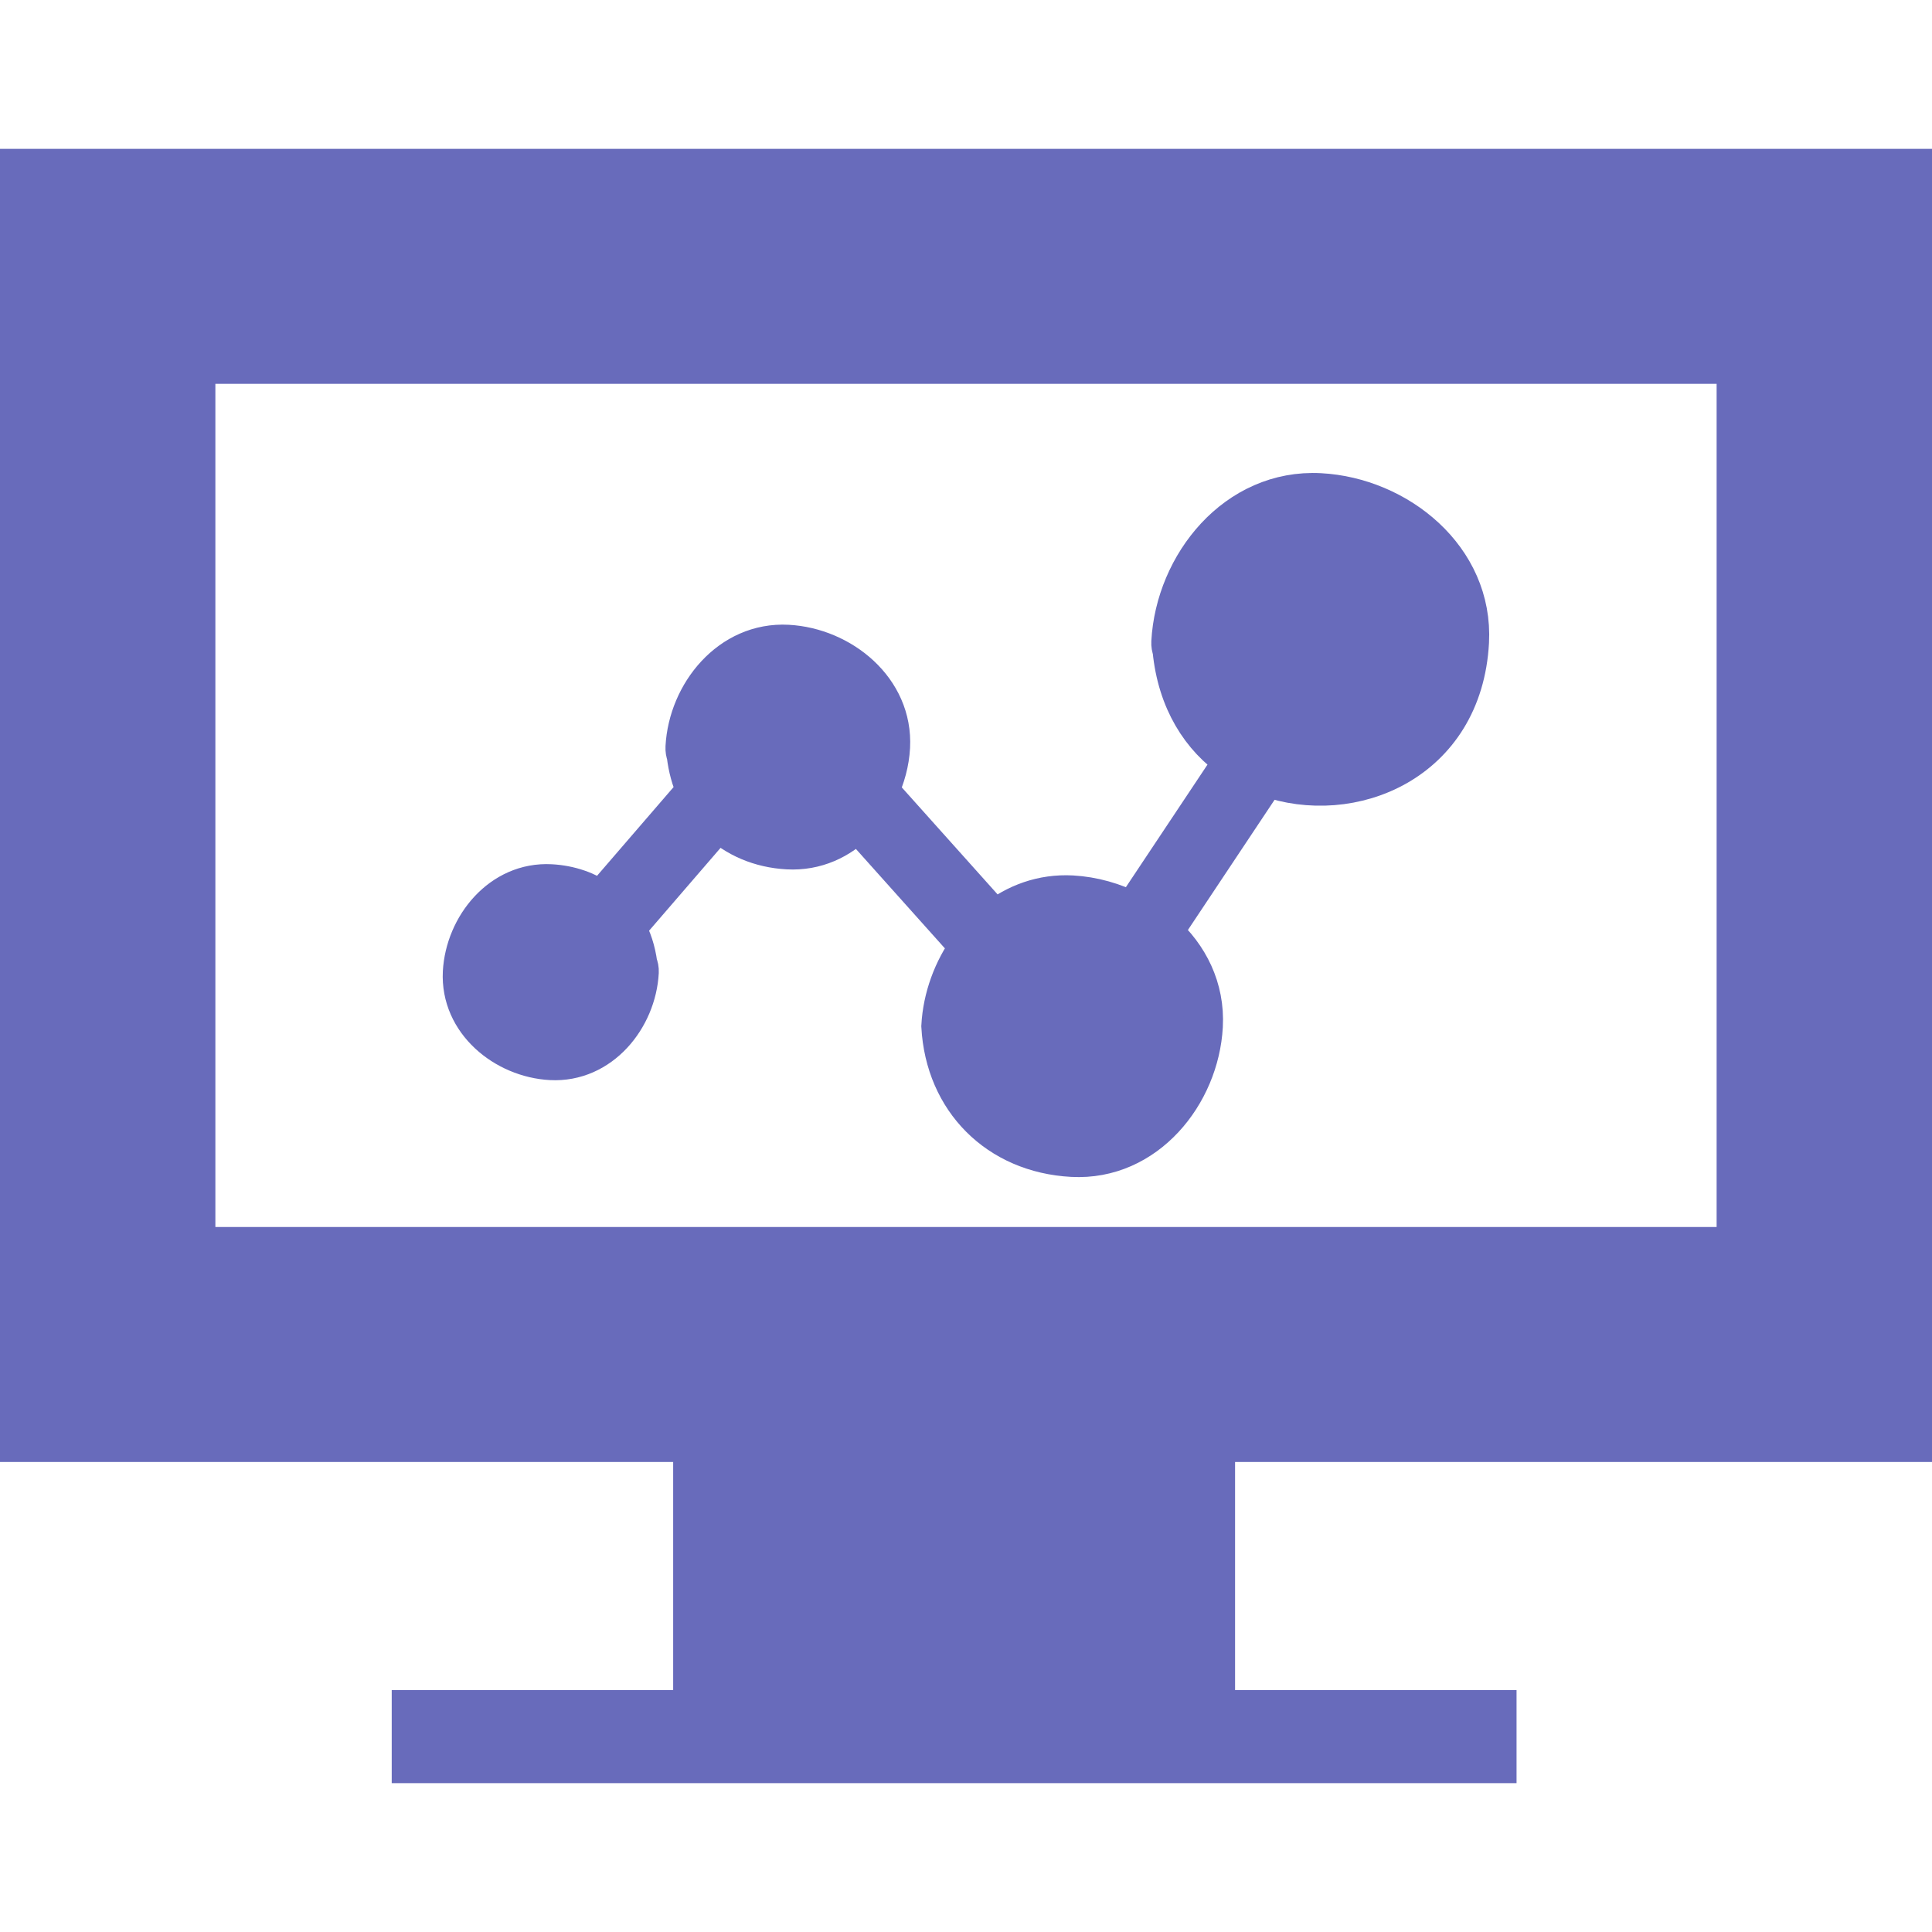 <!DOCTYPE svg PUBLIC "-//W3C//DTD SVG 1.1//EN" "http://www.w3.org/Graphics/SVG/1.1/DTD/svg11.dtd">
<!-- Uploaded to: SVG Repo, www.svgrepo.com, Transformed by: SVG Repo Mixer Tools -->
<svg fill="#686bbb" version="1.1" id="Capa_1" xmlns="http://www.w3.org/2000/svg" xmlns:xlink="http://www.w3.org/1999/xlink" width="800px" height="800px" viewBox="0 0 49.336 49.336" xml:space="preserve" stroke="#686bbb">
<g id="SVGRepo_bgCarrier" stroke-width="0"/>
<g id="SVGRepo_tracerCarrier" stroke-linecap="round" stroke-linejoin="round"/>
<g id="SVGRepo_iconCarrier"> <g> <g id="_x37__94_"> <g> <path d="M14.067,27.082c1.272,0.068,2.192-1.084,2.256-2.256c0.004-0.08-0.011-0.147-0.036-0.205 c-0.047-0.342-0.145-0.659-0.306-0.931c0.616-0.714,1.231-1.428,1.849-2.143c0.168-0.196,0.336-0.391,0.506-0.586 c0.455,0.431,1.068,0.702,1.782,0.74c0.714,0.038,1.33-0.255,1.786-0.719c0.952,1.063,1.903,2.126,2.854,3.189 c-0.428,0.586-0.692,1.308-0.731,2.034c0.103,1.895,1.456,3.247,3.351,3.349c1.89,0.103,3.254-1.608,3.349-3.349 c0.053-0.971-0.373-1.801-1.035-2.393c0.883-1.325,1.765-2.65,2.646-3.975c2.168,0.782,5.02-0.365,5.186-3.442 c0.115-2.151-1.83-3.705-3.812-3.812c-2.151-0.116-3.705,1.832-3.812,3.812c-0.004,0.077,0.009,0.143,0.031,0.2 c0.127,1.306,0.736,2.252,1.577,2.821c-0.858,1.29-1.718,2.581-2.577,3.871c-0.479-0.25-1.017-0.402-1.555-0.432 c-0.762-0.041-1.438,0.216-1.979,0.647c-0.983-1.099-1.967-2.198-2.952-3.297c0.169-0.353,0.274-0.738,0.295-1.127 c0.08-1.479-1.261-2.55-2.624-2.624c-1.479-0.08-2.549,1.261-2.622,2.624c-0.004,0.076,0.008,0.142,0.03,0.198 c0.04,0.331,0.122,0.641,0.255,0.918c-0.809,0.938-1.617,1.874-2.425,2.811c-0.358-0.252-0.795-0.409-1.289-0.436 c-1.272-0.068-2.192,1.085-2.257,2.256C11.742,26.1,12.897,27.02,14.067,27.082z"/> <path d="M0,4.301v32.532h17.69v6.698h13.349v-6.698h18.297V4.301H0z M44.336,31.833H5V9.301h39.336V31.833z"/> <rect x="10.503" y="43.658" width="27.724" height="1.377"/> </g> </g> </g> </g>
</svg>